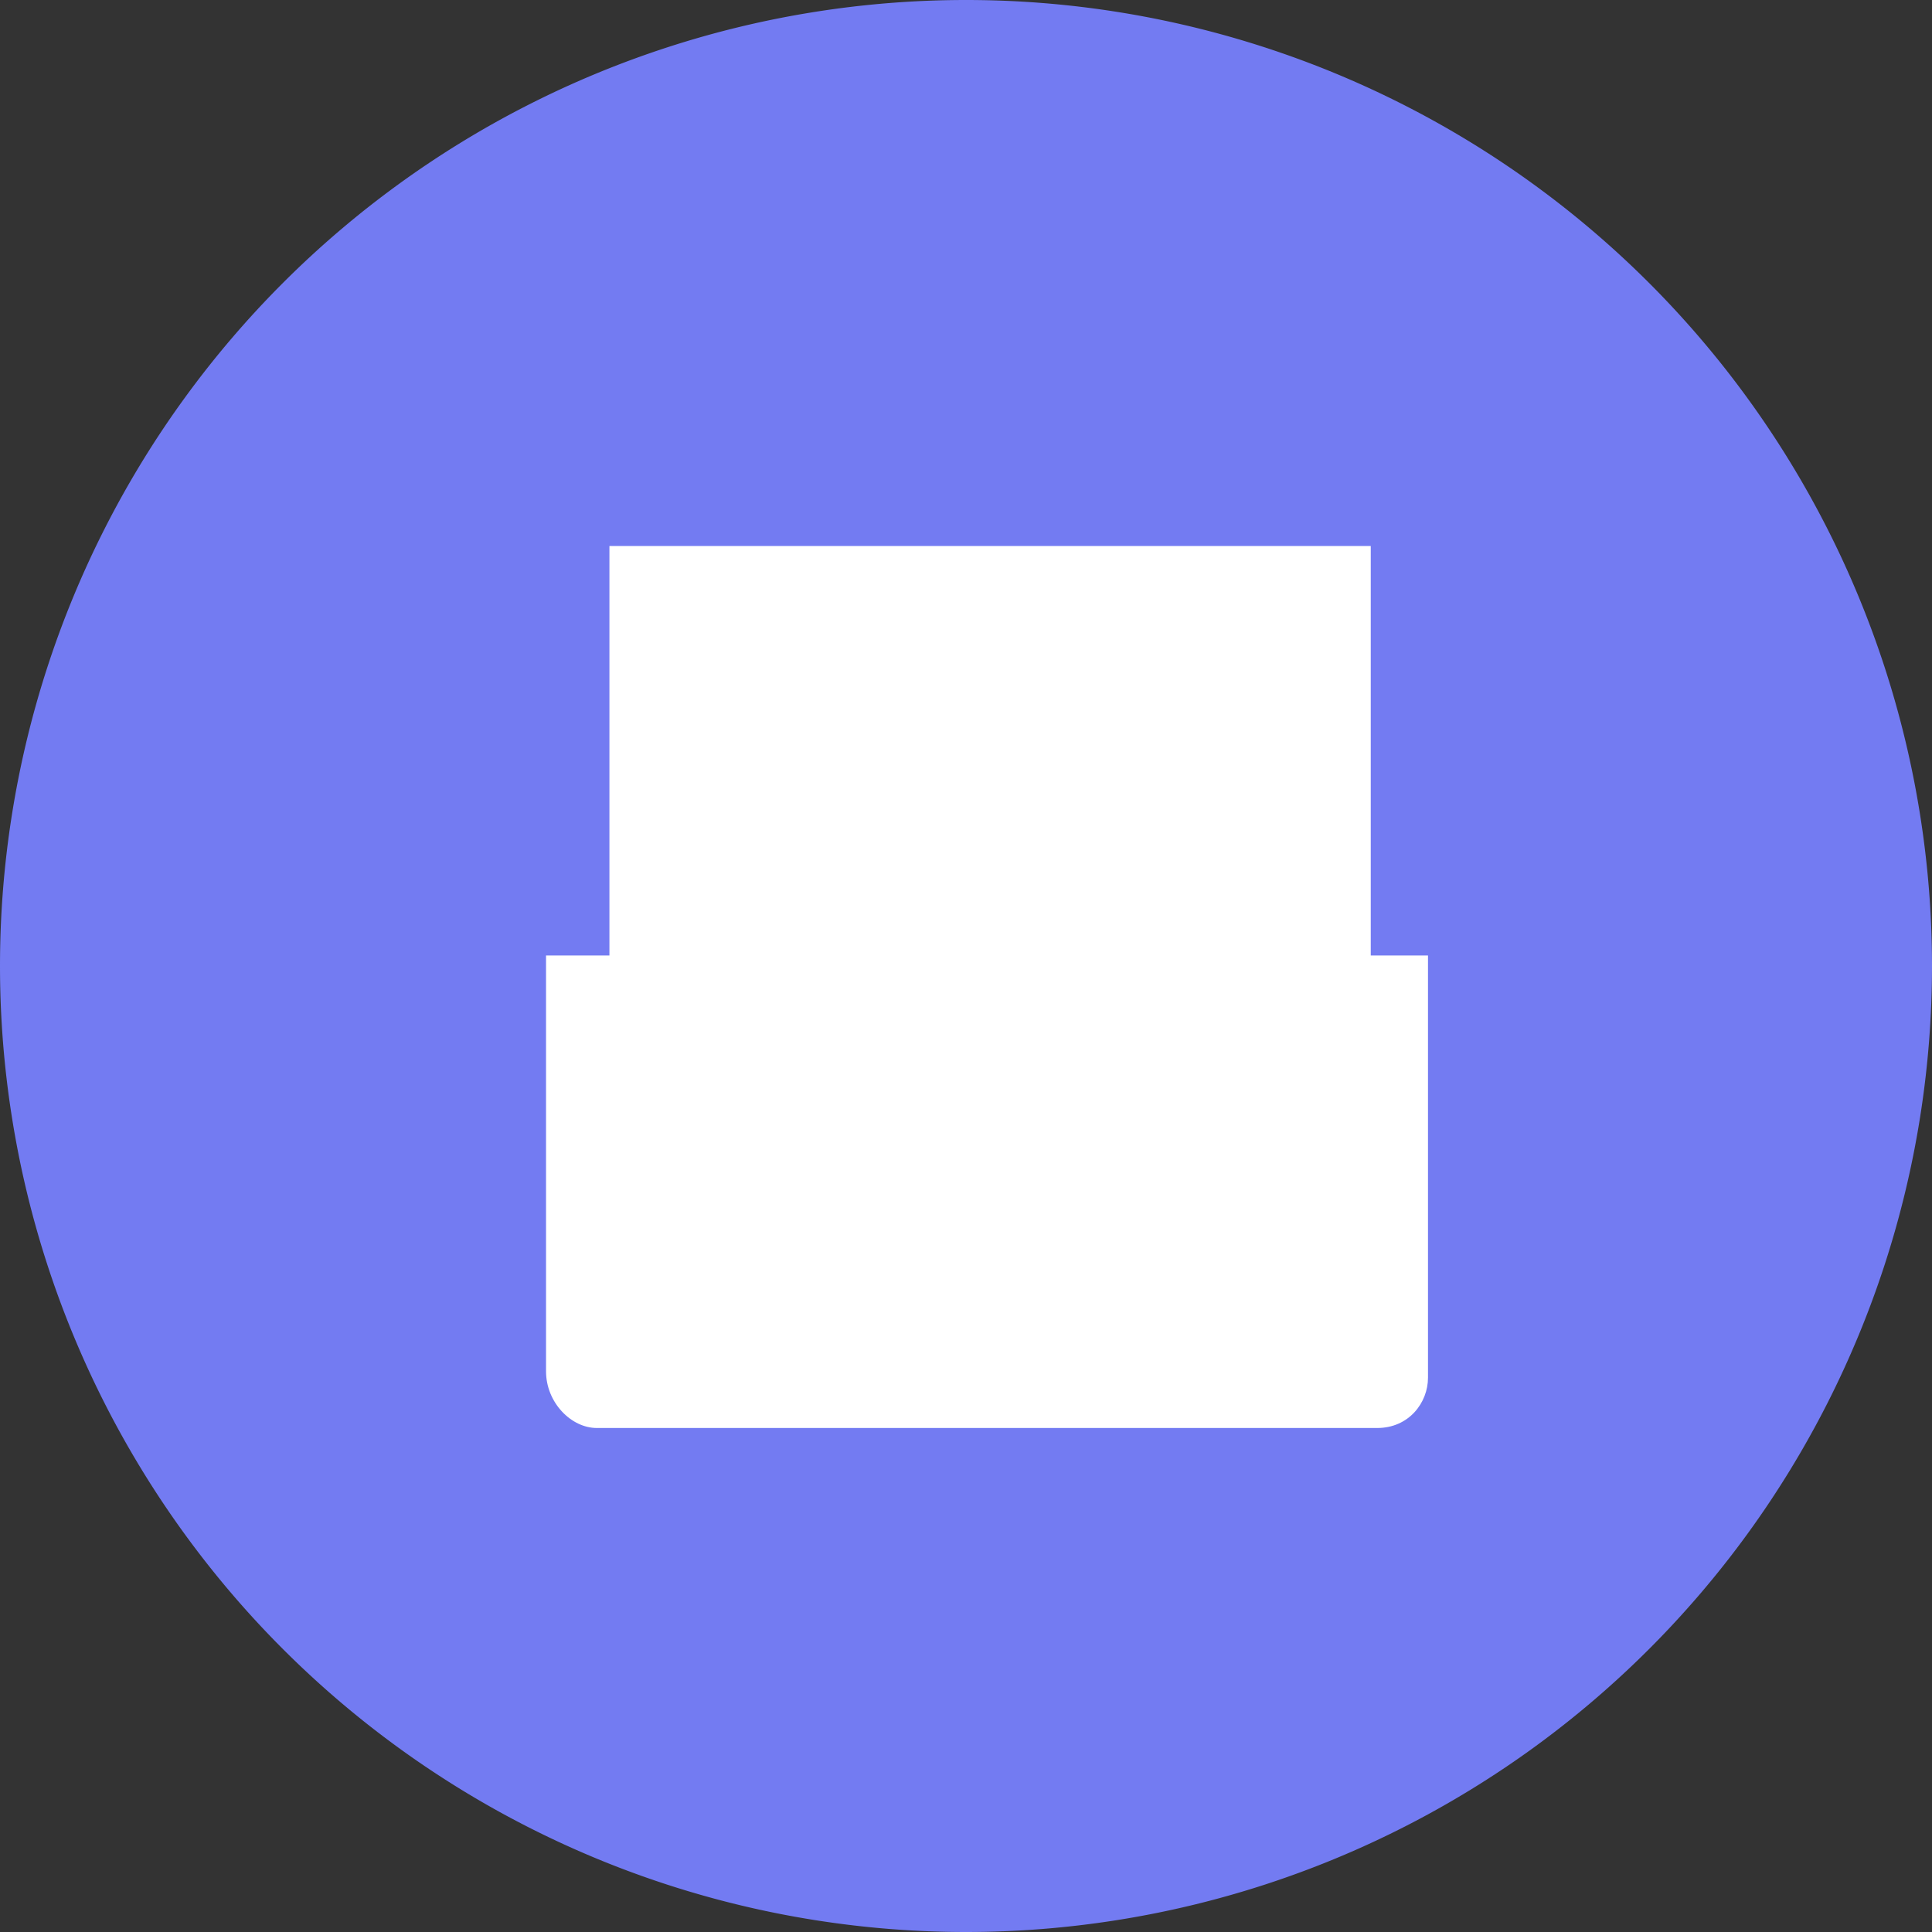 <svg t="1695608082249" class="icon" viewBox="0 0 1024 1024" version="1.1" xmlns="http://www.w3.org/2000/svg" p-id="9472"
  width="48" height="48">
  <rect x="0" y="0" width="1024" height="1024" fill="#333333" stroke="none"/>
  <path d="M512 512m-512 0a512 512 0 1 0 1024 0 512 512 0 1 0-1024 0Z" fill="#737BF2" p-id="9473"></path>
  <path
    d="M726.528 506.432V289.408H323.008v217.024h-33.6v220.352c0 16.64 13.376 30.08 26.88 30.08h413.696c16.768 0 26.88-13.44 26.88-26.624V506.432h-30.336zM356.16 512h333.952V356.16H356.16V512z m22.272-89.024h267.136v-44.544H378.432v44.544z m0 66.752h267.136v-44.48H378.432v44.48z"
    fill="#FFFFFF" p-id="9474"></path>
</svg>